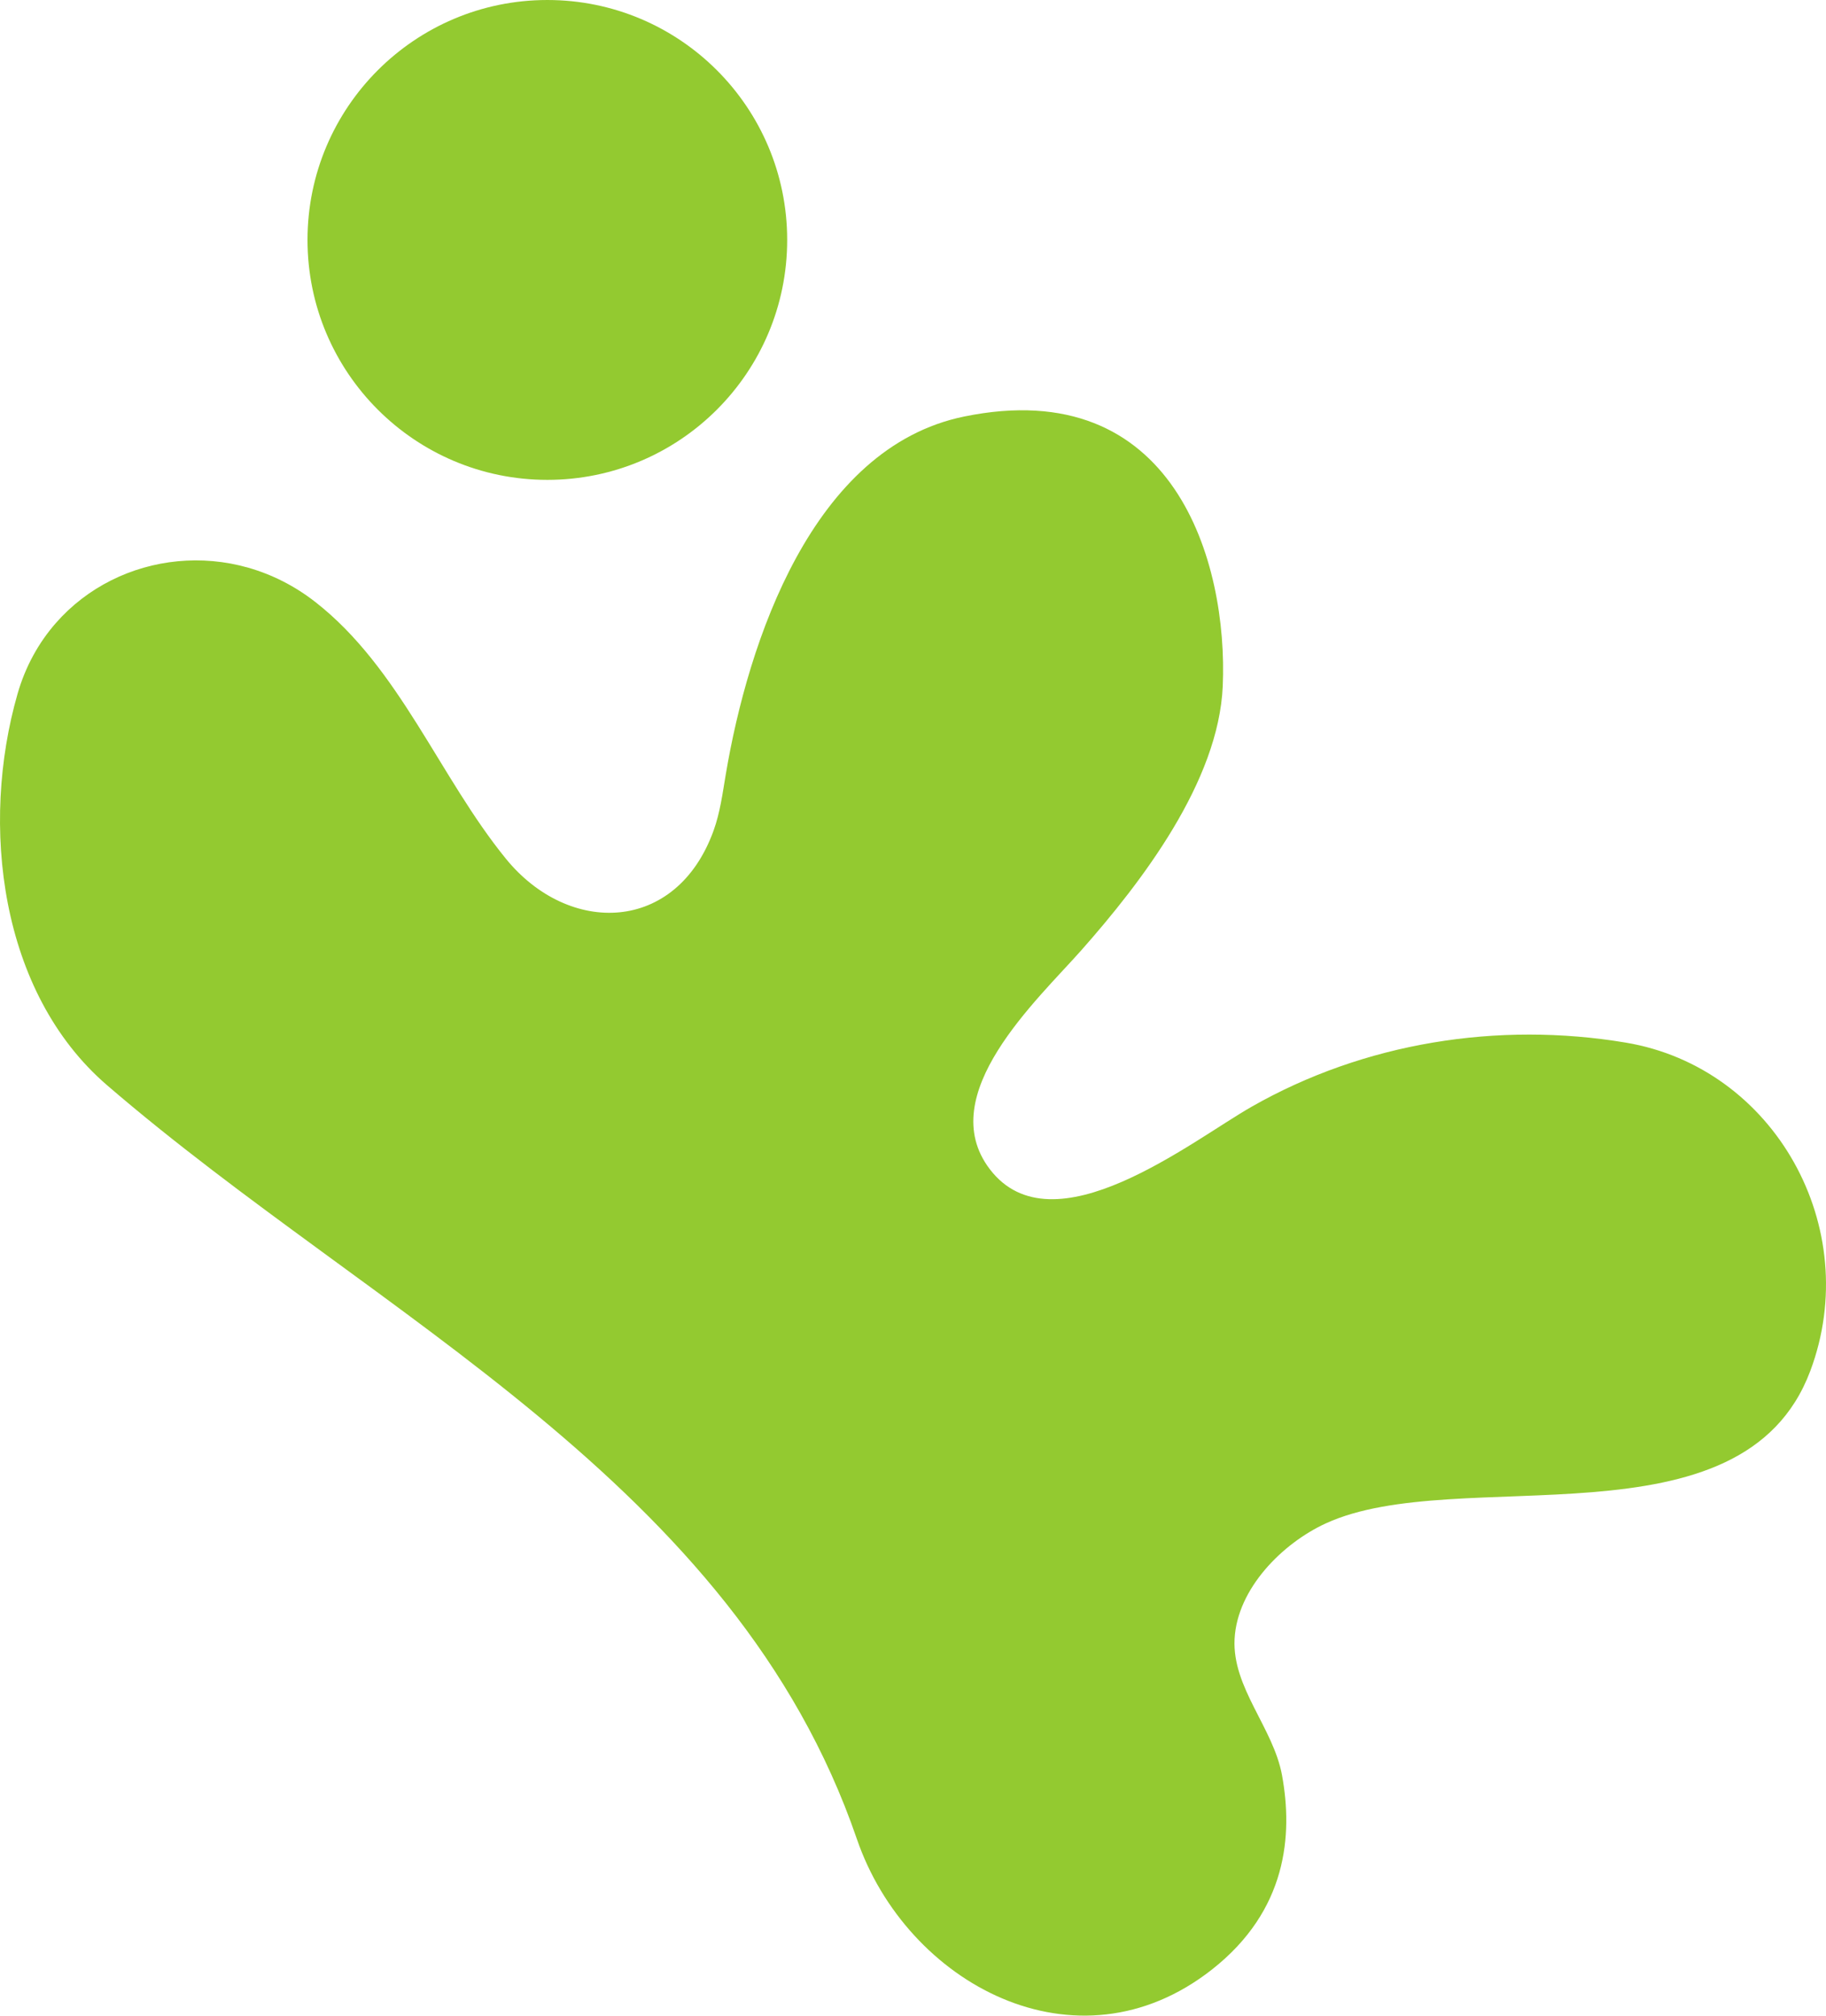 <?xml version="1.0" encoding="UTF-8"?> <svg xmlns="http://www.w3.org/2000/svg" id="_レイヤー_1" width="219.221" height="64mm" viewBox="0 0 164.416 181.417"><defs><style>.cls-1{fill:#93ca30}</style></defs><path class="cls-1" d="M163 123.395c4.836-12.895-3.209-27.31-16.61-29.554-11.51-1.928-23.553-.007-33.685 5.767-5.424 3.09-17.912 13.086-23.592 5.61-5.077-6.682 4.28-15.205 8.245-19.683 5.444-6.15 12.367-15.187 12.74-23.777.486-11.163-4.367-28.149-23.295-24.266C73.13 40.296 67.354 57.79 65.348 69.71c-.287 1.702-.51 3.43-1.098 5.054-3.356 9.27-13.028 9.483-18.698 2.526-5.973-7.33-9.565-17.183-17.16-23.108-7.516-5.864-17.719-4.545-23.359 1.89-1.54 1.757-2.74 3.896-3.452 6.373-3.38 11.762-1.628 26.889 8.055 35.227 24.384 20.996 56.472 35.682 67.521 67.856 4.458 12.98 19.754 21.336 31.971 11.737 6.795-5.338 7.28-12.133 6.31-17.472-.779-4.278-4.502-7.897-4.274-12.28.237-4.539 4.32-8.616 8.217-10.403 11.933-5.468 37.517 2.552 43.619-13.716z"></path><circle class="cls-1" cx="49.284" cy="21.595" r="21.595"></circle></svg> 